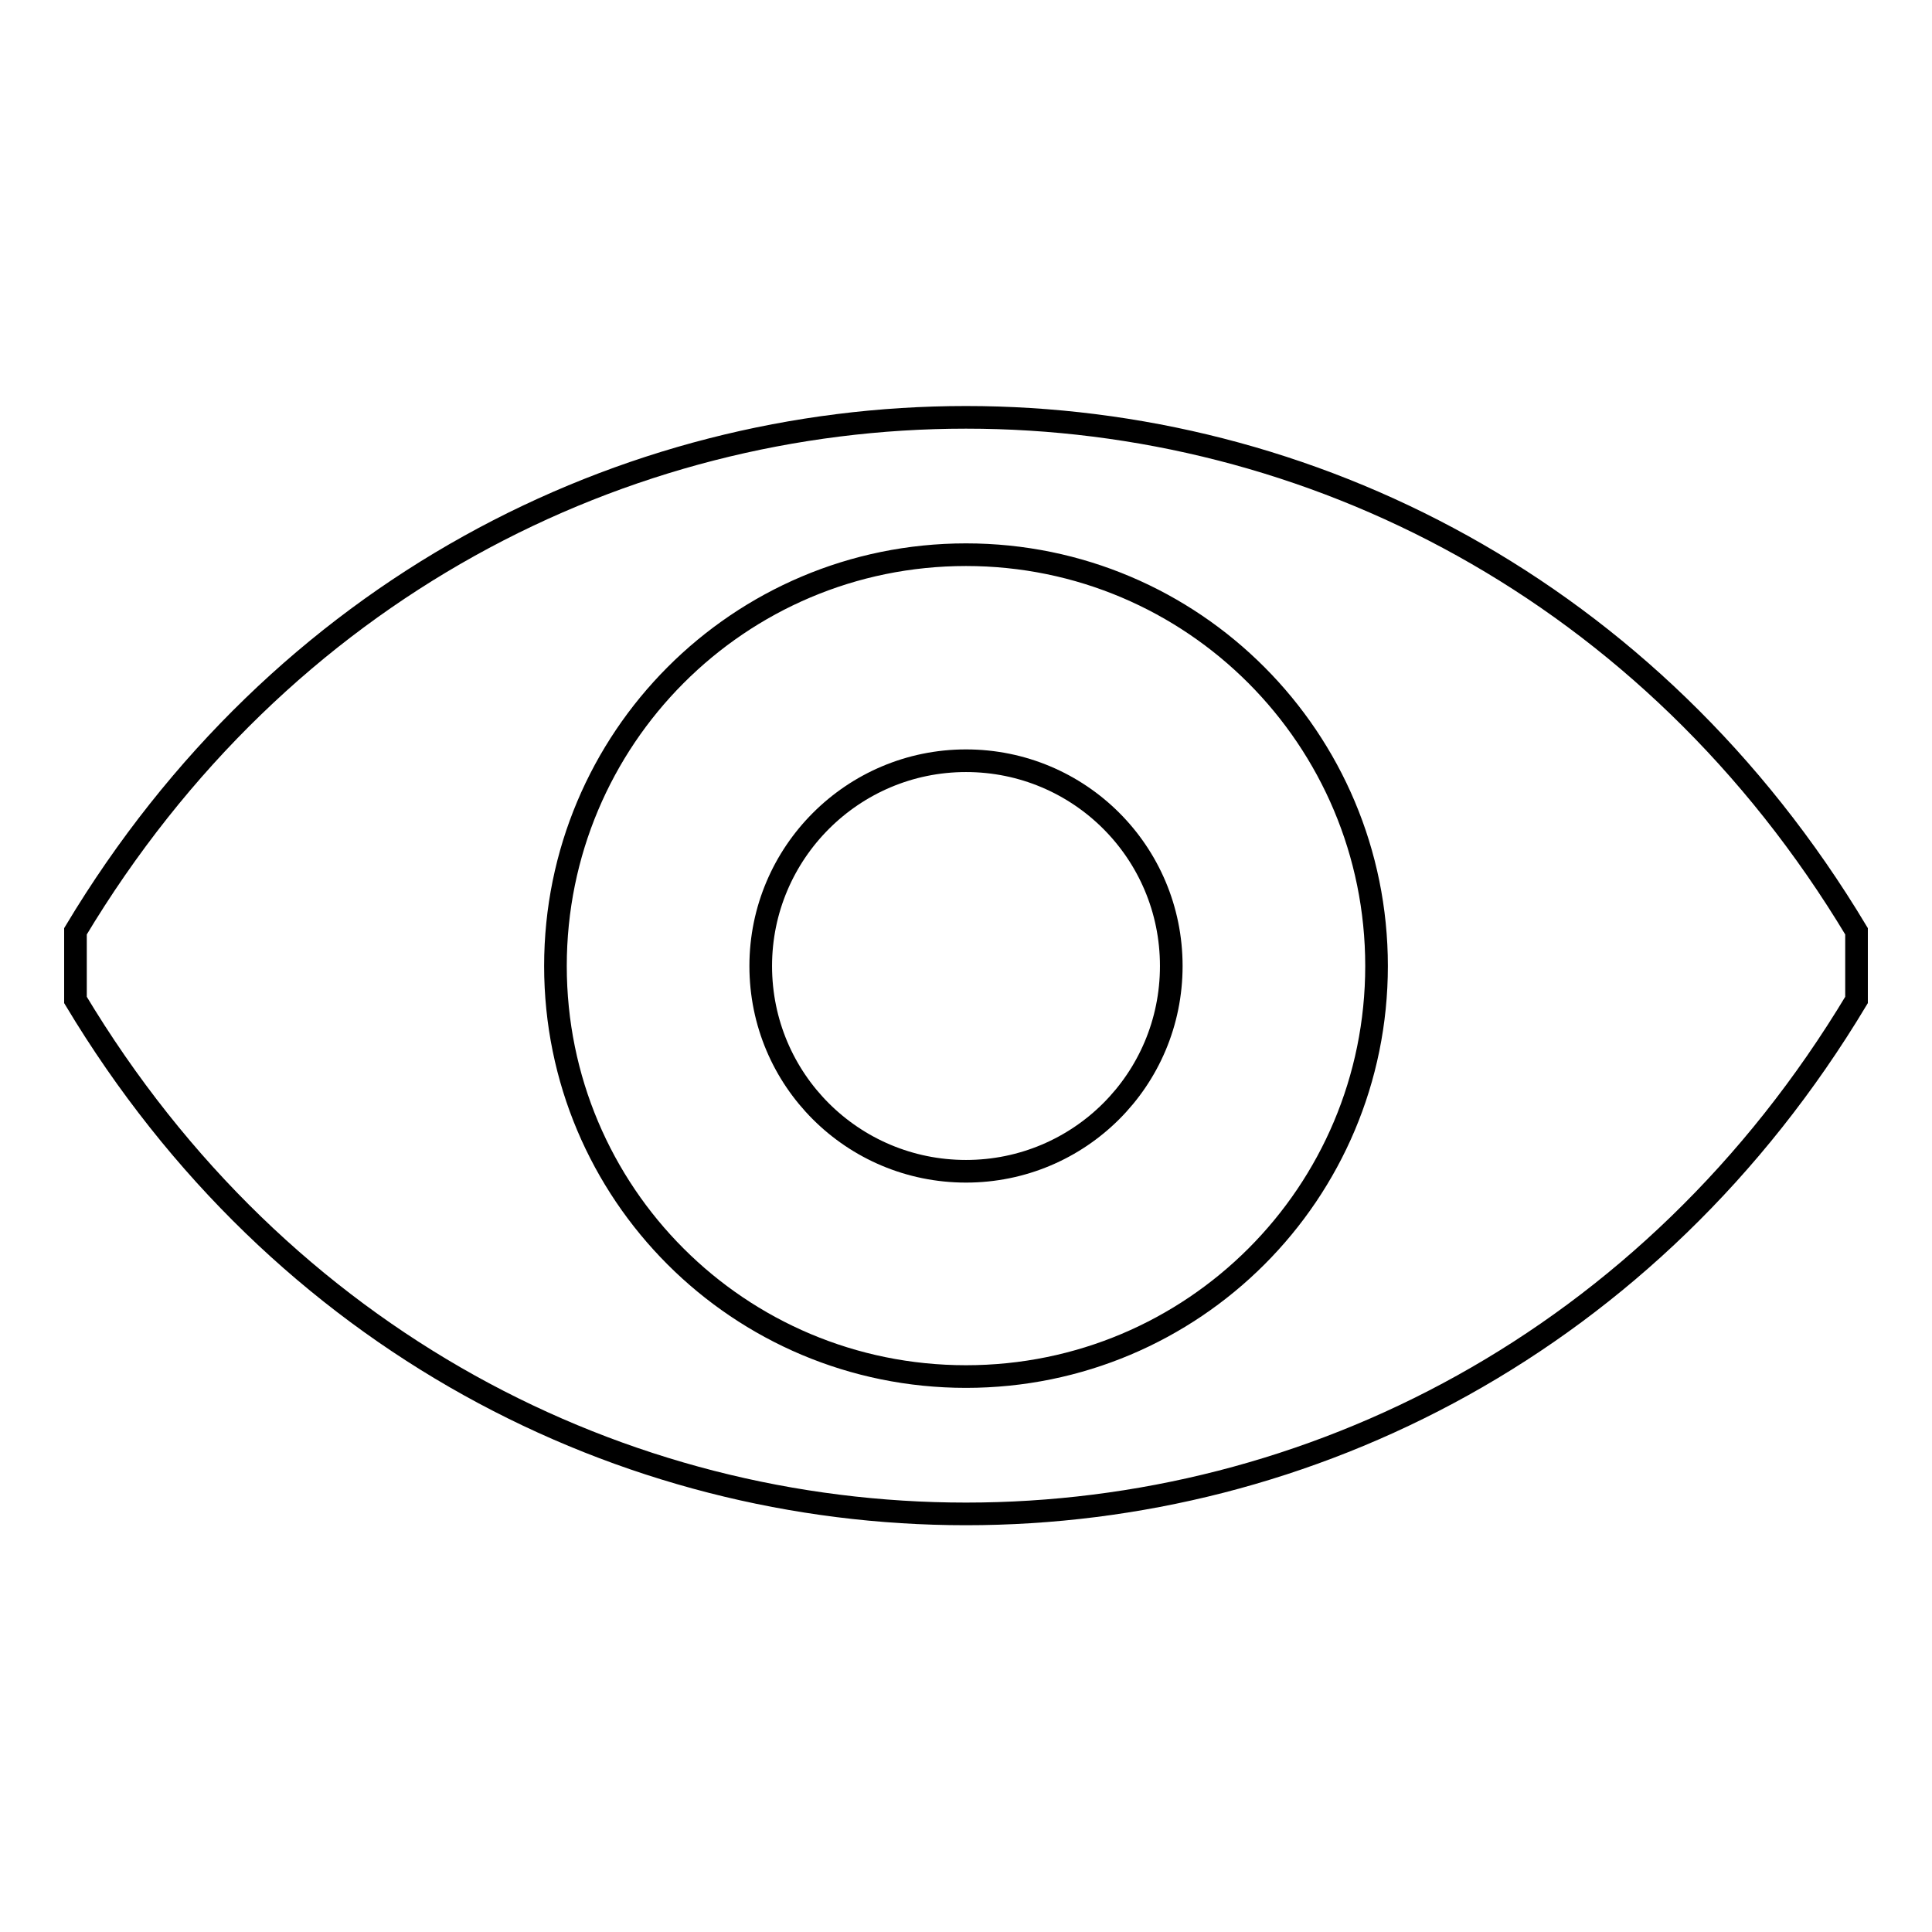 <?xml version="1.0" encoding="utf-8"?>
<!-- Svg Vector Icons : http://www.onlinewebfonts.com/icon -->
<!DOCTYPE svg PUBLIC "-//W3C//DTD SVG 1.1//EN" "http://www.w3.org/Graphics/SVG/1.1/DTD/svg11.dtd">
<svg version="1.1" xmlns="http://www.w3.org/2000/svg" xmlns:xlink="http://www.w3.org/1999/xlink" x="0px" y="0px" viewBox="0 0 256 256" enable-background="new 0 0 256 256" xml:space="preserve">
<g><g><path stroke-width="3" fill-opacity="0" stroke="#000000"  d="M10,132.5v-9.1c54.5-90.8,181.5-90.8,236,0v9.1C191.5,223.3,64.5,223.3,10,132.5z M128,73.5c-30.1,0-54.4,24.4-54.4,54.5c0,30.1,24.3,54.4,54.4,54.4c30.1,0,54.4-24.3,54.4-54.4C182.4,97.9,158.1,73.5,128,73.5z"/><path stroke-width="3" fill-opacity="0" stroke="#000000"  d="M155.2,128c0-15.1-12.2-27.2-27.2-27.2c-15,0-27.2,12.2-27.2,27.2c0,15.1,12.2,27.2,27.2,27.2C143,155.2,155.2,143.1,155.2,128z"/></g></g>
</svg>